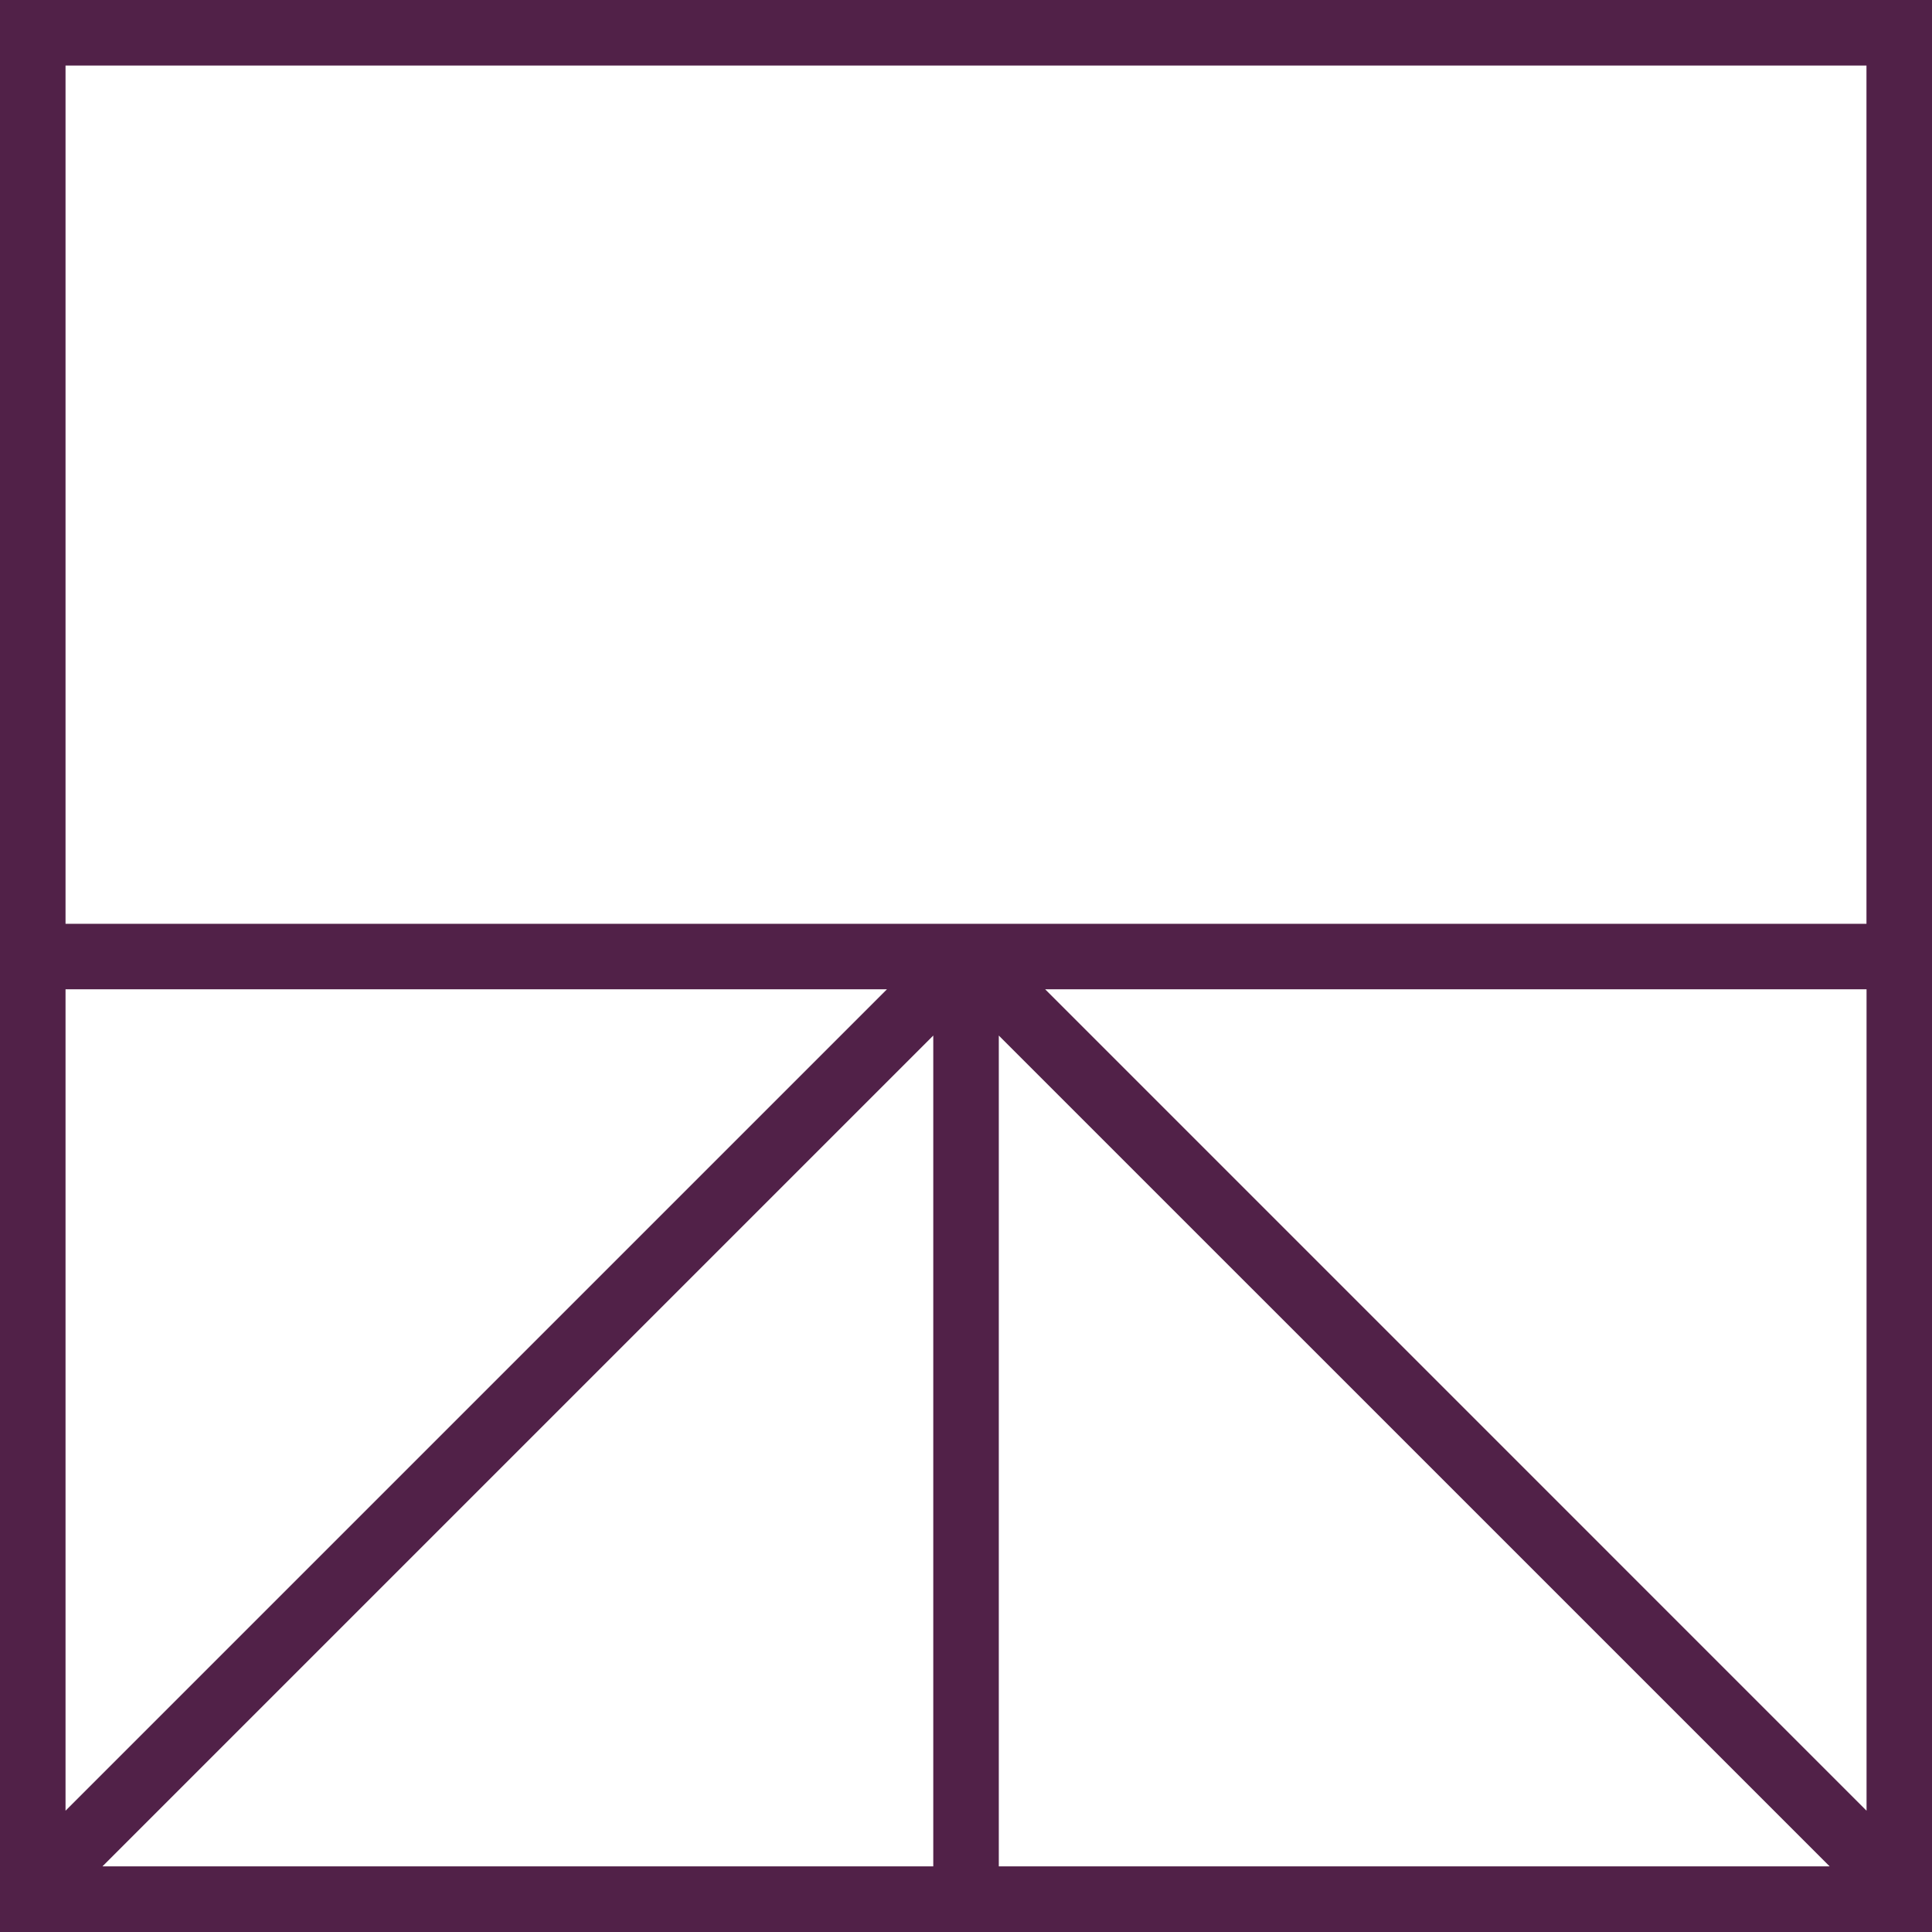<svg width="50" height="50" viewBox="0 0 50 50" fill="none" xmlns="http://www.w3.org/2000/svg">
<g clip-path="url(#clip0_2461_917)">
<path d="M50 0H0V50H50V0ZM1.696 46.861V25.602H22.955L1.696 46.861ZM24.153 26.8V48.301H2.652L24.153 26.8ZM25.849 26.8L47.351 48.301H25.849V26.8ZM27.048 25.602H48.306V46.861L27.048 25.602ZM48.304 1.696V23.908H1.696V1.696H48.304Z" fill="#512148"/>
</g>
<defs>
<clipPath id="clip0_2461_917">
<rect width="50" height="50" fill="white"/>
</clipPath>
</defs>
</svg>
